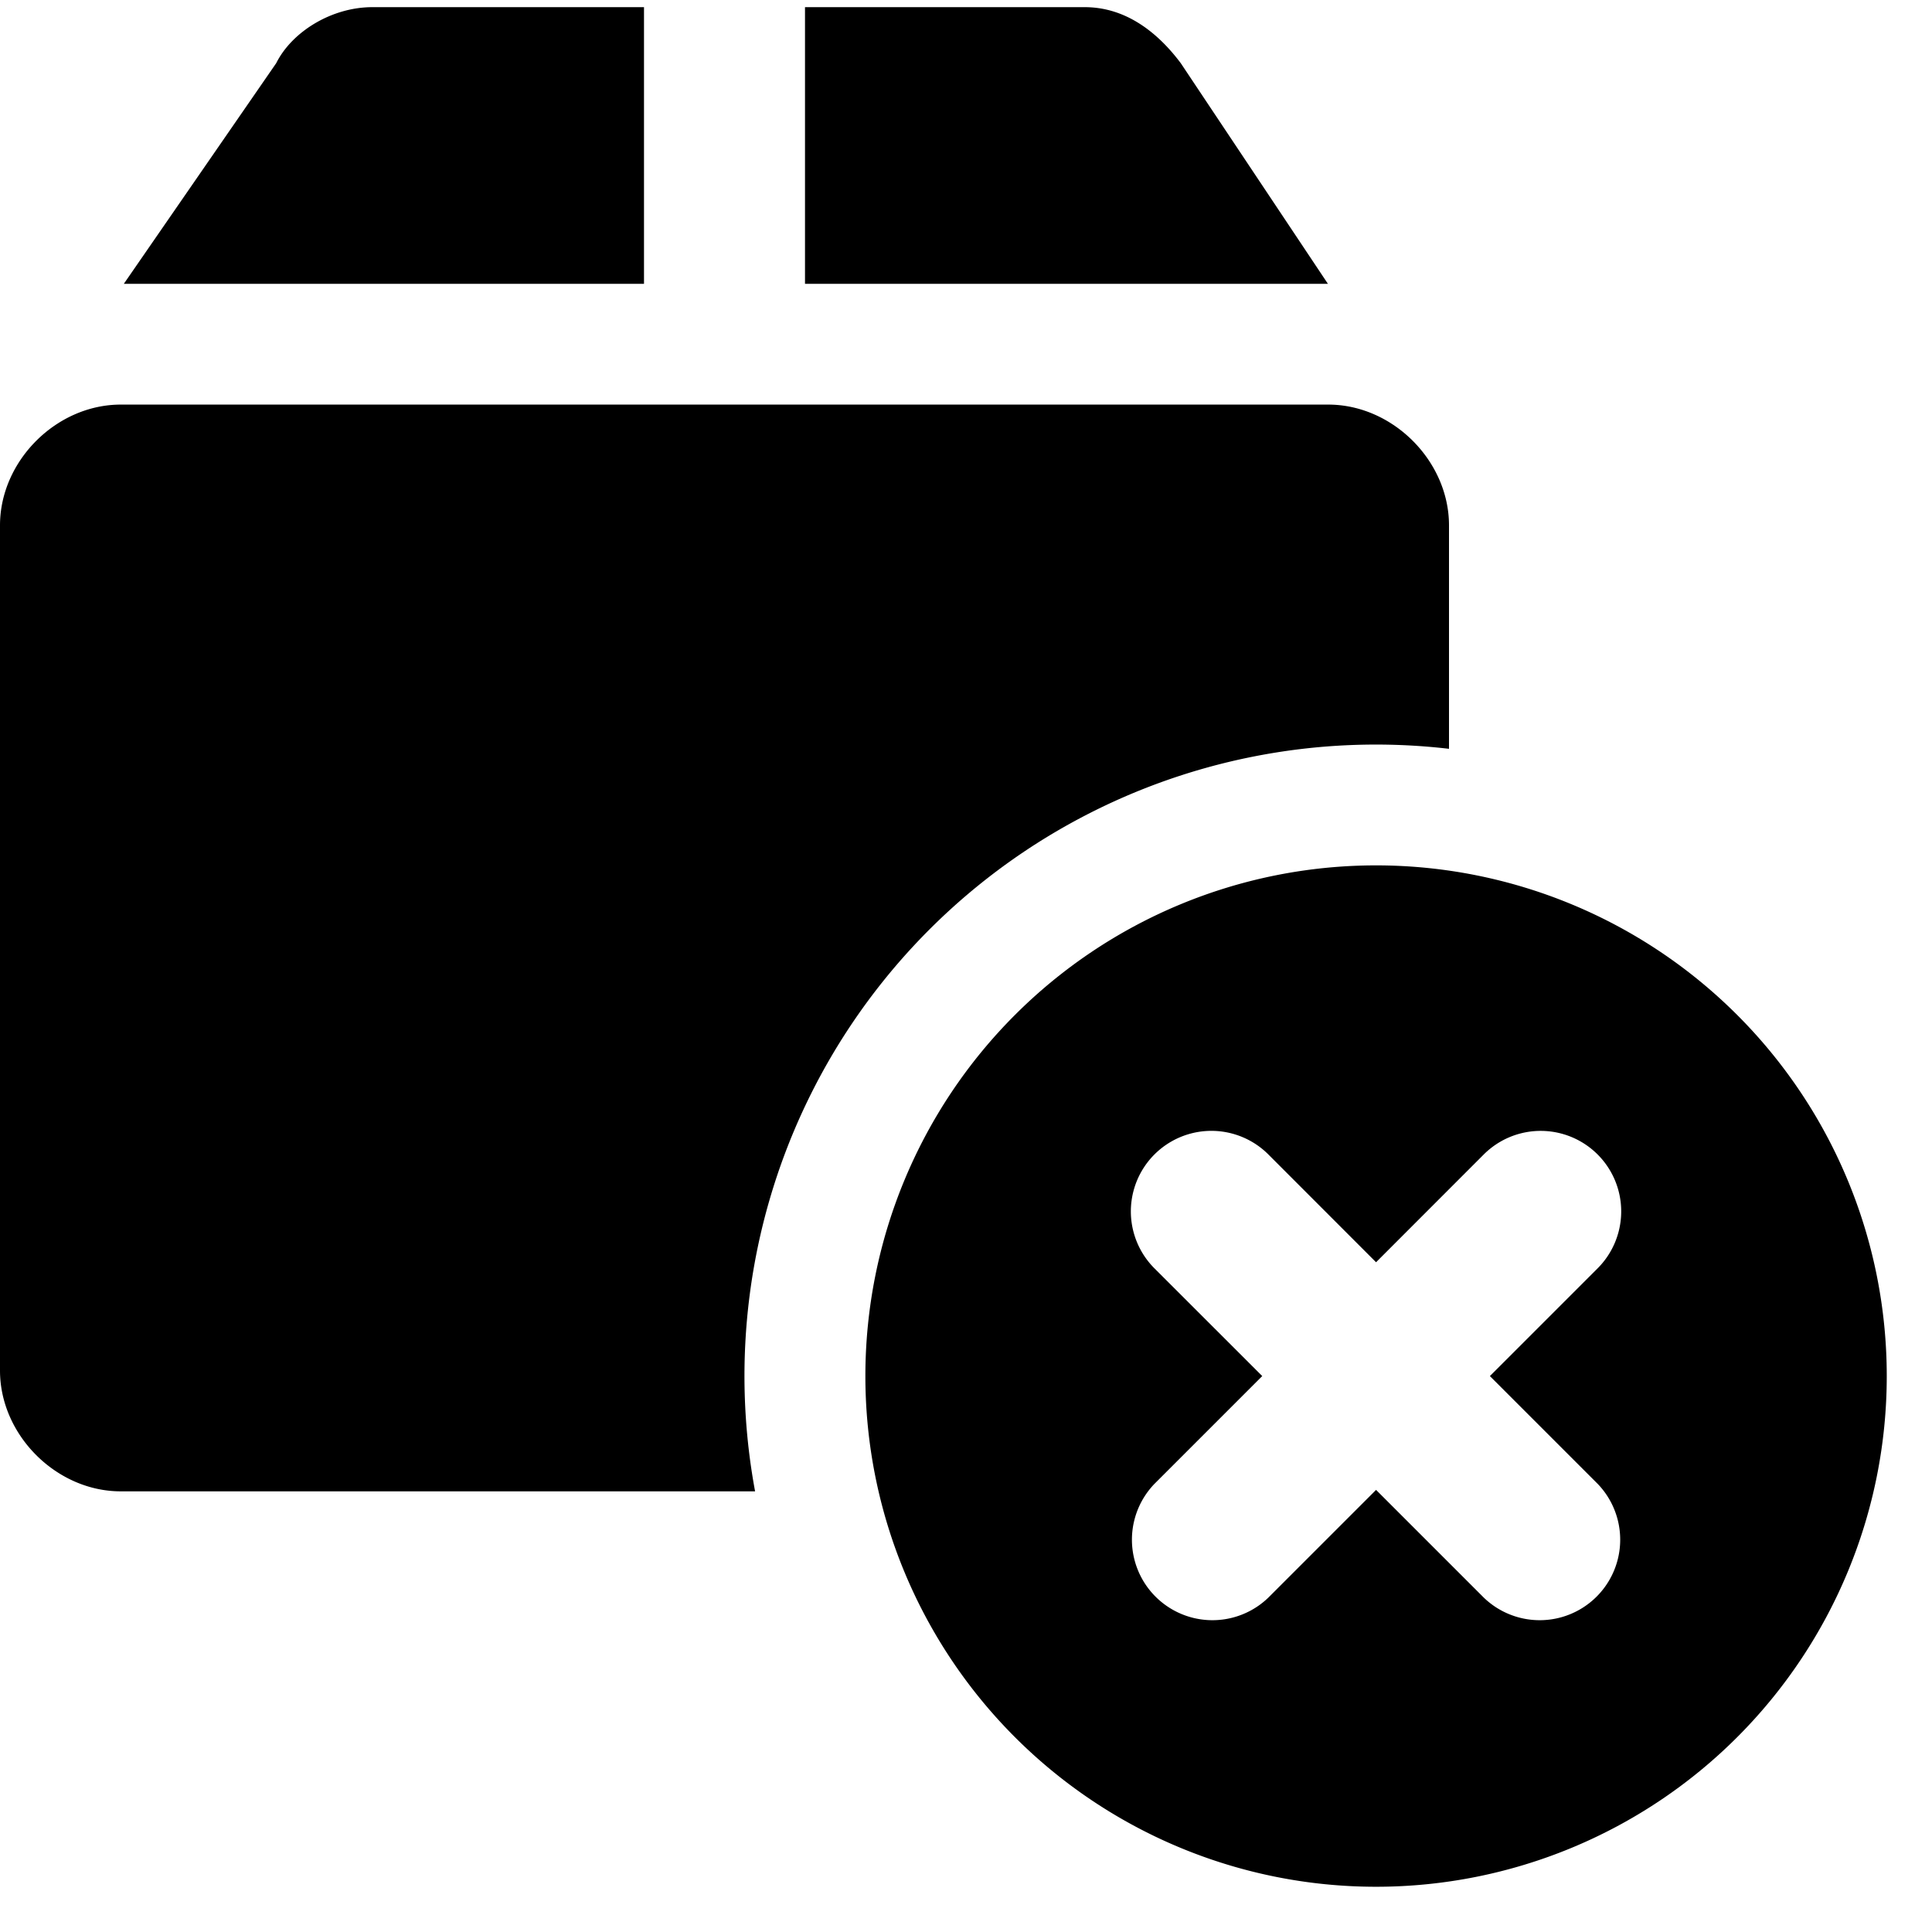<svg xmlns="http://www.w3.org/2000/svg" fill="none" viewBox="0 0 24 24"><path fill="#000000" fill-rule="evenodd" d="M4.625 0.089H8l0 3.437H1.538L3.431 0.785c0.2 -0.398 0.696 -0.696 1.194 -0.696Zm11.871 3.437L14.668 0.785c-0.298 -0.398 -0.696 -0.696 -1.193 -0.696H10v3.437h6.496ZM18 9.302a7.844 7.844 0 0 0 -8.62 9.224H1.5c-0.8 0 -1.5 -0.7 -1.5 -1.5v-10.5c0 -0.8 0.7 -1.5 1.5 -1.5h15c0.8 0 1.5 0.7 1.5 1.5v2.776Zm-0.906 1.448a6.344 6.344 0 1 0 0 12.688 6.344 6.344 0 0 0 0 -12.688Zm2.752 5.006a1 1 0 1 0 -1.414 -1.415l-1.338 1.339 -1.338 -1.339a1 1 0 1 0 -1.415 1.415l1.339 1.338 -1.338 1.338a1 1 0 0 0 1.414 1.414l1.338 -1.338 1.338 1.338a1 1 0 0 0 1.414 -1.414l-1.338 -1.338 1.338 -1.338Z" clip-rule="evenodd" stroke-width="1"></path></svg>